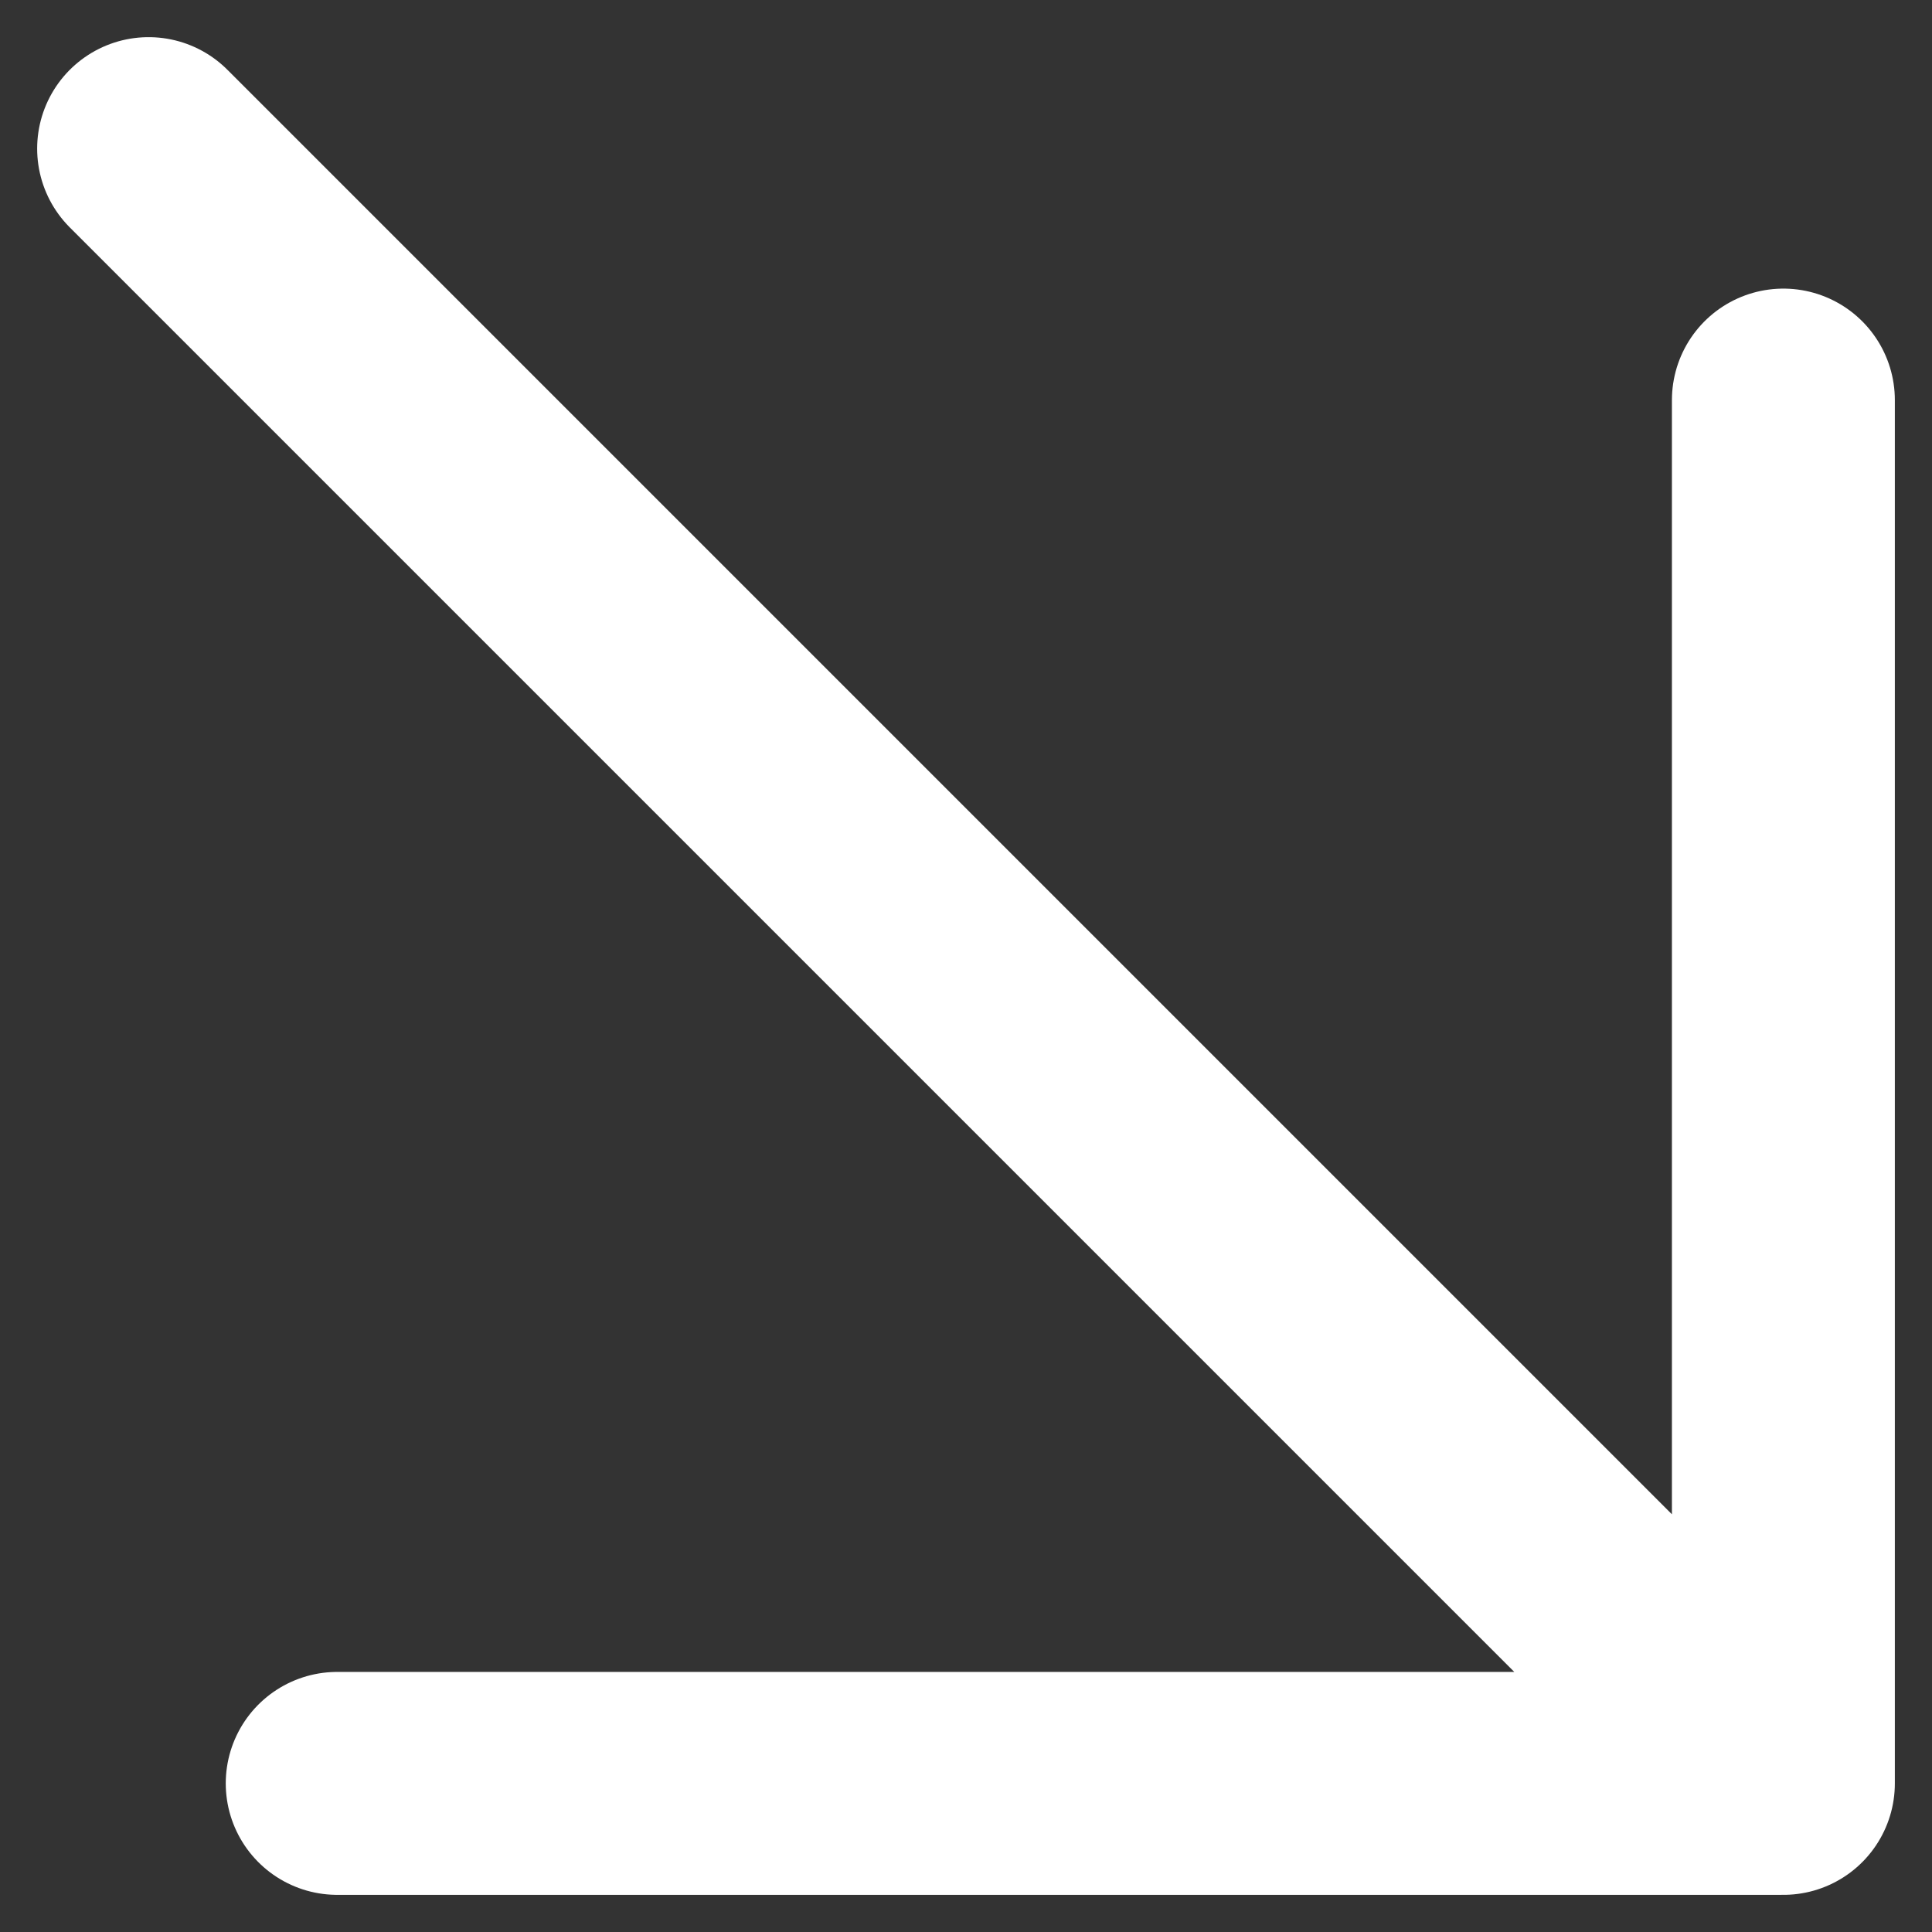 <svg width="13" height="13" viewBox="0 0 13 13" fill="none" xmlns="http://www.w3.org/2000/svg">
<rect x="0" y="0" width="13" height="13" fill="#333333" stroke="none"/>
<path d="M2.269 12H12M12 12V2.692M12 12L1 1" stroke="white" stroke-width="1.5" stroke-linecap="round" stroke-linejoin="round"/>
</svg>

